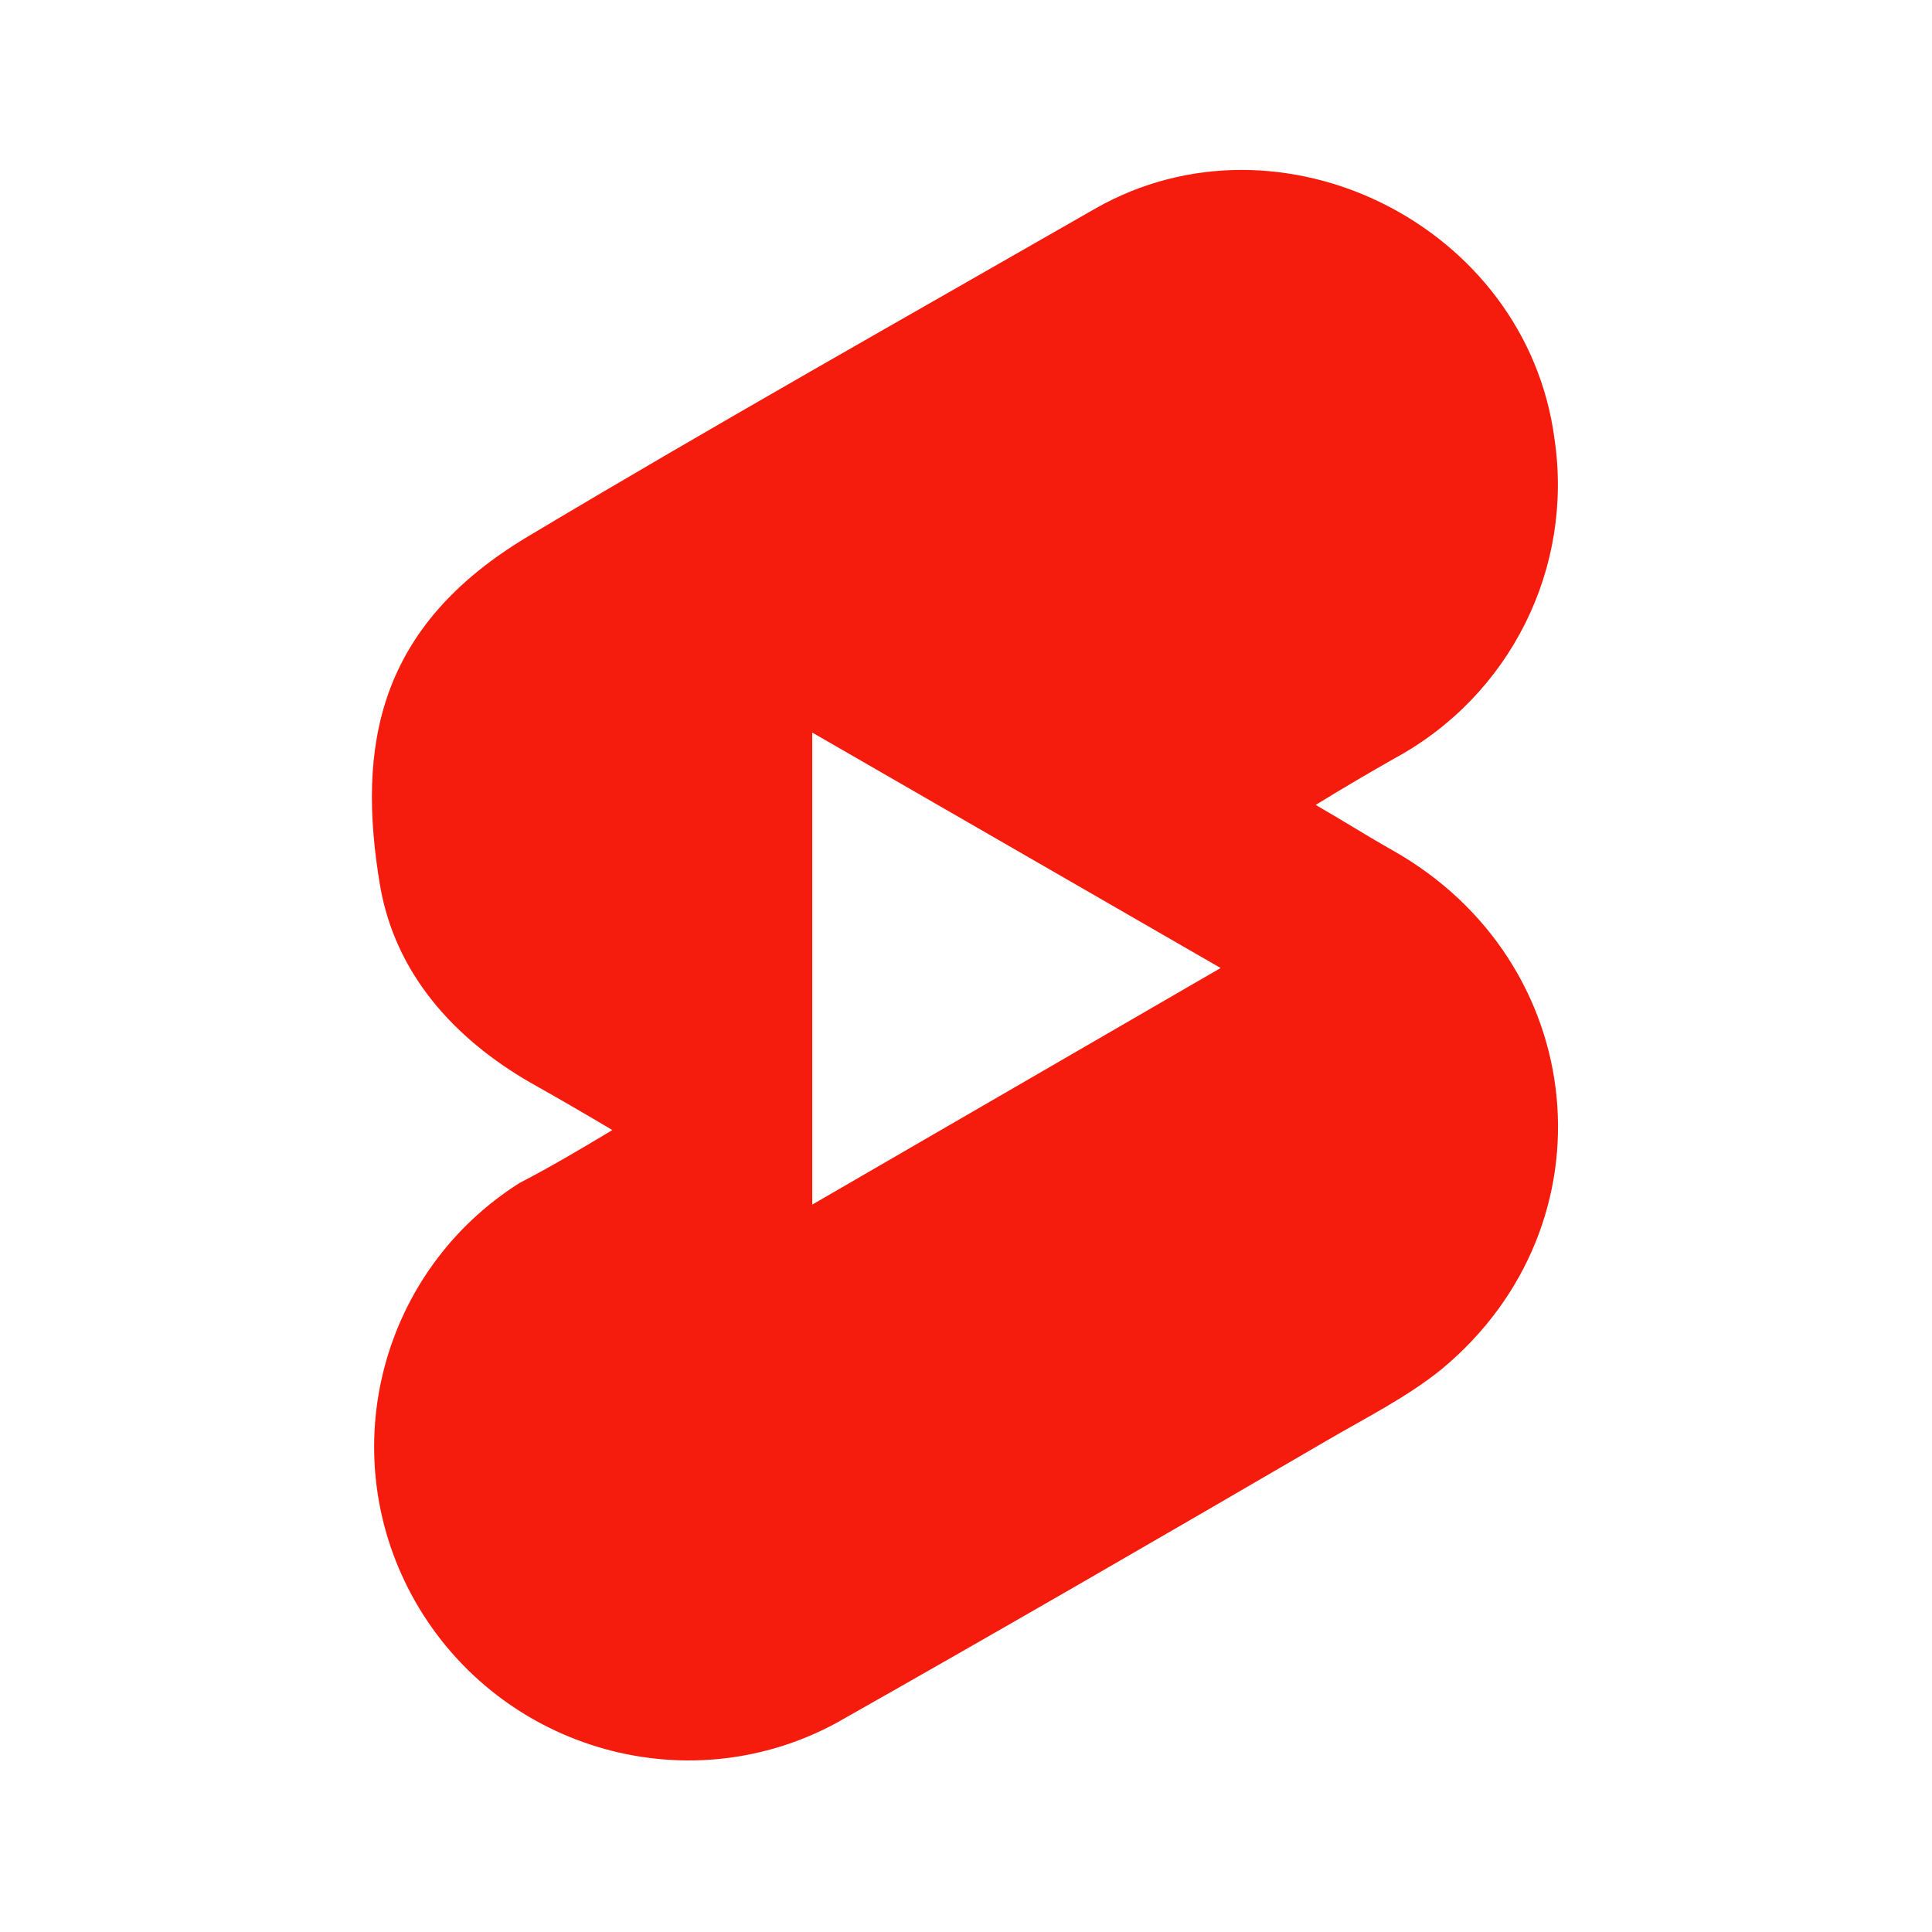 <svg width="24" height="24" viewBox="0 0 24 24" fill="none" xmlns="http://www.w3.org/2000/svg">
<g clip-path="url(#clip0_41565_44624)">
<path d="M17.297 10.562C16.988 10.388 16.693 10.2 16.344 9.999C16.693 9.784 17.015 9.596 17.323 9.421C18.759 8.643 19.551 7.06 19.31 5.449C18.961 2.805 15.914 1.276 13.606 2.591C11.244 3.946 8.882 5.275 6.547 6.671C4.695 7.784 4.427 9.261 4.722 11.005C4.91 12.092 5.634 12.897 6.587 13.448C6.923 13.636 7.245 13.823 7.607 14.038C7.204 14.28 6.842 14.494 6.453 14.696C4.735 15.783 4.145 18.01 5.111 19.809C6.131 21.701 8.493 22.426 10.385 21.406C12.425 20.252 14.465 19.071 16.491 17.89C16.974 17.608 17.485 17.353 17.914 17.004C20.075 15.206 19.752 11.945 17.297 10.562ZM10.09 14.964V9.1L15.163 12.025L10.09 14.964Z" fill="#F61C0D"/>
</g>
<defs>
<clipPath id="clip0_41565_44624">
<rect width="20" height="20" fill="white" transform="translate(1.998 2.001)"/>
</clipPath>
</defs>
</svg>
